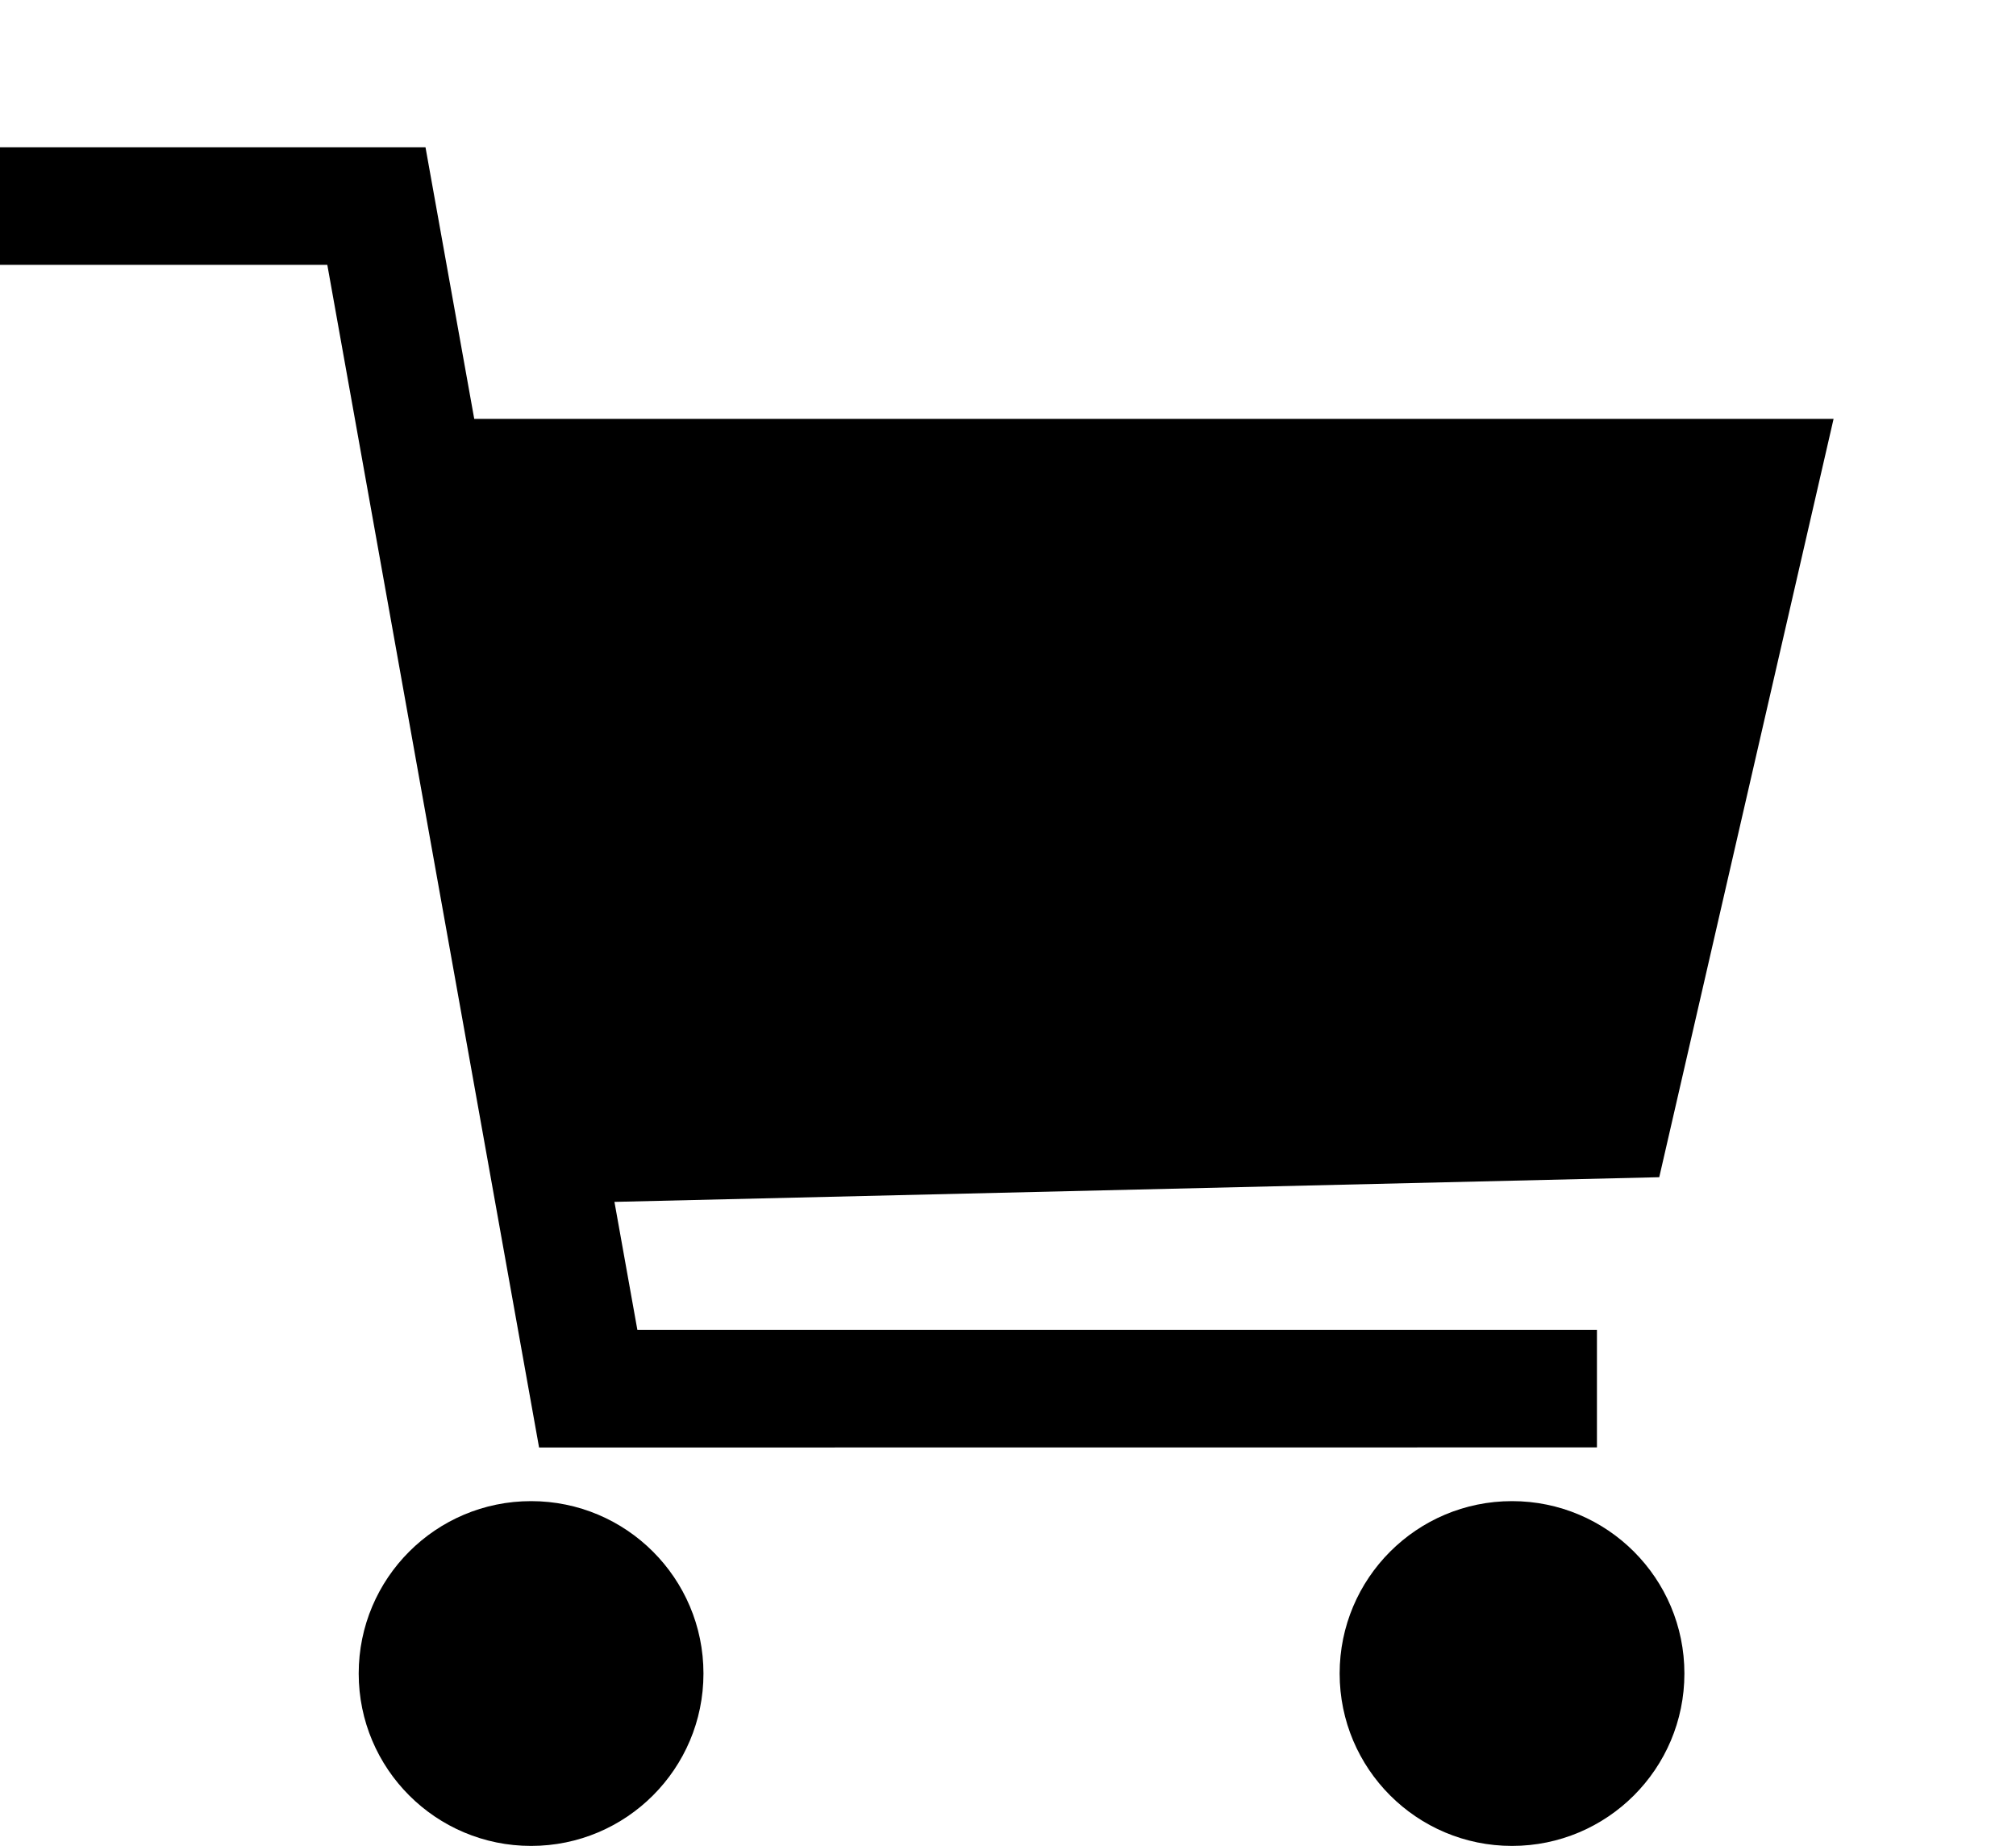 <svg xmlns="http://www.w3.org/2000/svg" width="20.677" height="18.931" viewBox="0 0 20.677 18.931">
  <g id="cart-empty" transform="translate(-76.323 -257)">
    <g id="グループ_3978" data-name="グループ 3978" transform="translate(76.323 258.509)">
      <path id="パス_22063" data-name="パス 22063" d="M741.022,378.855v-1.206H731.18l-.235-1.312,10.716-.253,1.788-7.777H729.507l-.5-2.786h-4.366v1.206H728l2.172,12.129Z" transform="translate(-724.643 -365.52)"/>
      <ellipse id="楕円形_3" data-name="楕円形 3" cx="1.768" cy="1.768" rx="1.768" ry="1.768" transform="translate(3.679 13.886)"/>
      <ellipse id="楕円形_4" data-name="楕円形 4" cx="1.768" cy="1.768" rx="1.768" ry="1.768" transform="translate(13.74 13.886)"/>
    </g>
    <g id="楕円形_199" data-name="楕円形 199" transform="translate(91 257)" fill="#db3e30" stroke="#db3e30" stroke-width="1" opacity="0">
      <circle cx="3" cy="3" r="3" stroke="none"/>
      <circle cx="3" cy="3" r="2.5" fill="none"/>
    </g>
  </g>
</svg>
